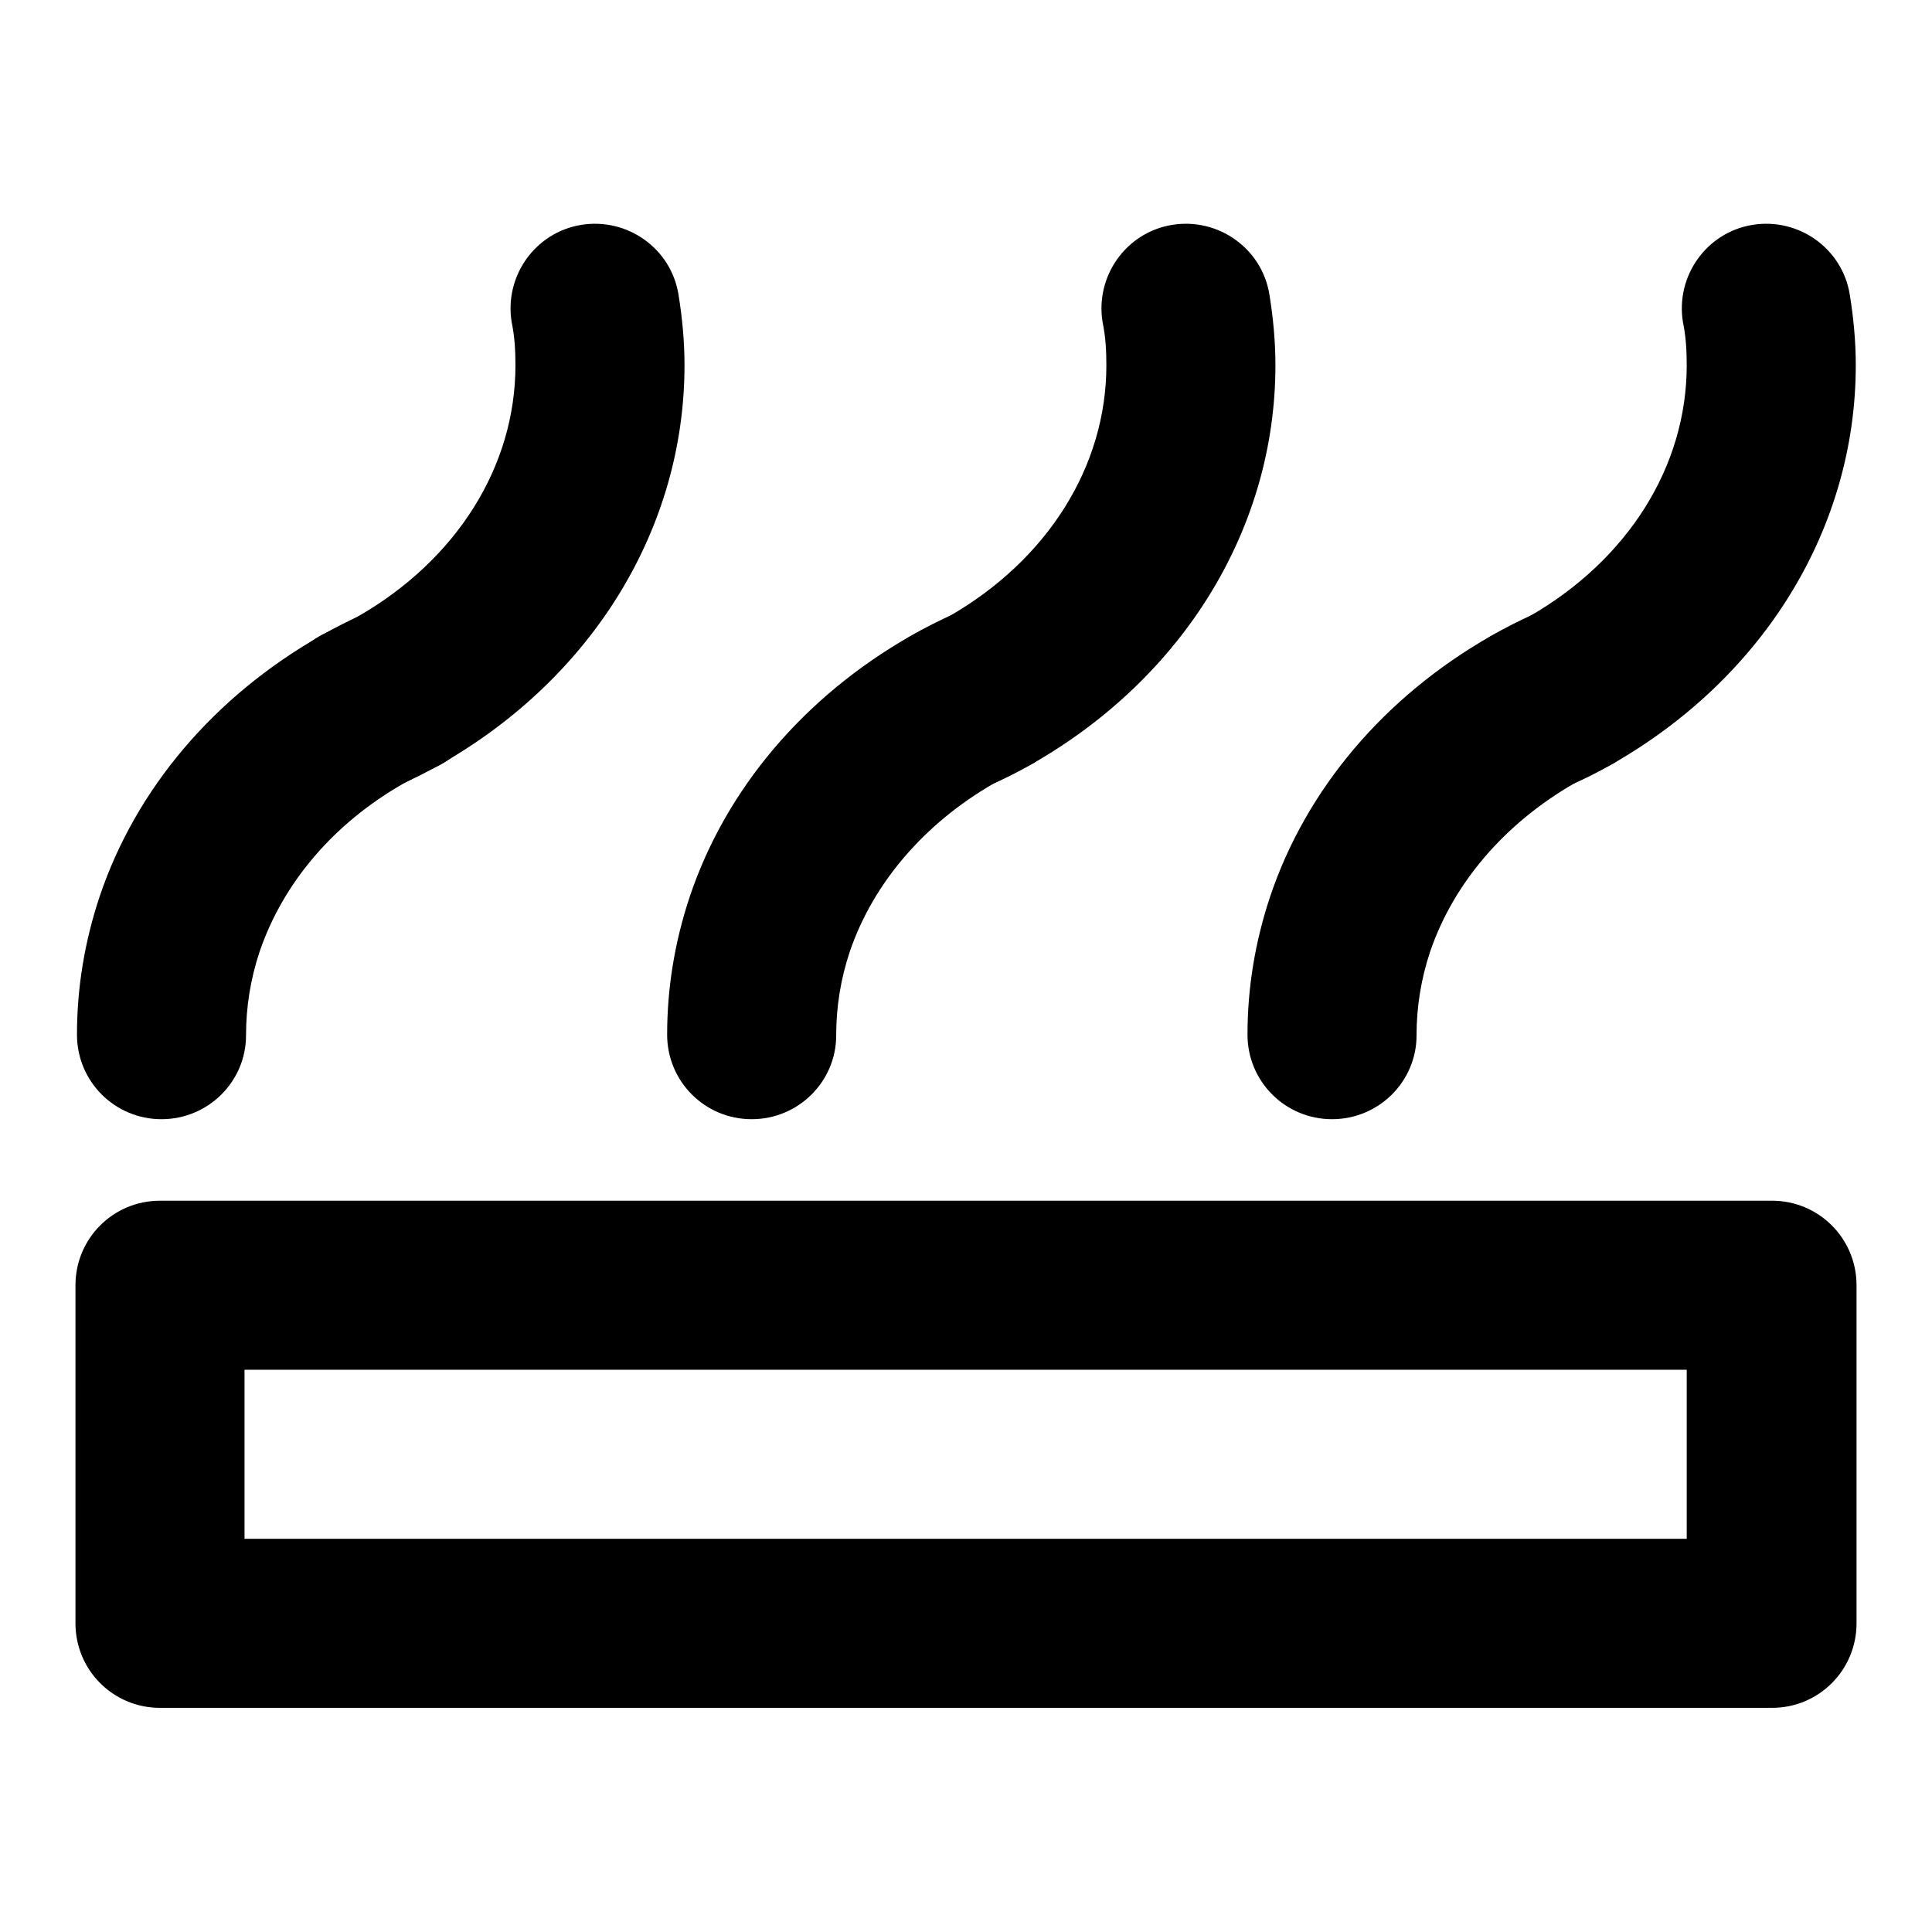 <?xml version="1.0" encoding="utf-8"?>
<!-- Svg Vector Icons : http://www.onlinewebfonts.com/icon -->
<!DOCTYPE svg PUBLIC "-//W3C//DTD SVG 1.1//EN" "http://www.w3.org/Graphics/SVG/1.1/DTD/svg11.dtd">
<svg version="1.1" xmlns="http://www.w3.org/2000/svg" xmlns:xlink="http://www.w3.org/1999/xlink" x="0px" y="0px" viewBox="0 0 256 256" enable-background="new 0 0 256 256" xml:space="preserve">
<g> <path fill="#000000" d="M47.9,105.3c-4.3,0-8.3-2.5-10.2-6.6c-2.6-5.6-0.1-12.3,5.6-14.9c1.4-0.6,2.8-1.3,4.1-2.1 c13.1-7.5,20.9-19.9,20.9-33.3c0-1.9-0.1-3.8-0.5-5.7c-1-6.1,3.1-11.9,9.2-12.9c6.1-1,11.9,3.1,12.9,9.2c0.5,3.1,0.8,6.2,0.8,9.4 c0,21.5-12.1,41.3-32.2,52.8c-1.9,1.1-3.9,2.1-6,3C51.1,104.9,49.5,105.3,47.9,105.3z"/> <path fill="#000000" d="M21.4,148.3c-6.2,0-11.2-5-11.2-11.2c0-6.2,1-12.3,3-18.3c4.8-14.3,15.2-26.5,29.2-34.5 c1.9-1.1,3.9-2.1,5.9-3c1.4-0.7,3-1,4.7-1c6.2,0,11.2,5,11.2,11.2c0,4.6-2.8,8.6-6.8,10.3c-1.3,0.6-2.6,1.3-3.9,2 c-9.3,5.3-16,13.2-19.1,22.3c-1.2,3.6-1.8,7.3-1.8,11.1C32.6,143.3,27.6,148.3,21.4,148.3L21.4,148.3z M126.2,105.3 c-4.3,0-8.3-2.5-10.2-6.6c-2.6-5.6-0.1-12.3,5.6-14.9c1.4-0.6,2.8-1.3,4.1-2.1c13.1-7.5,20.9-19.9,20.9-33.3c0-1.9-0.1-3.8-0.5-5.7 c-1-6.1,3.1-11.9,9.2-12.9c6.1-1,11.9,3.1,12.9,9.2c0.5,3.1,0.8,6.2,0.8,9.4c0,21.5-12.1,41.3-32.2,52.8c-1.9,1.1-3.9,2.1-6,3 C129.3,104.9,127.8,105.3,126.2,105.3z"/> <path fill="#000000" d="M99.6,148.3c-6.2,0-11.2-5-11.2-11.2c0-6.2,1-12.3,3-18.3c4.8-14.3,15.2-26.5,29.2-34.5 c1.9-1.1,3.9-2.1,5.9-3c1.4-0.7,3-1,4.7-1c6.2,0,11.2,5,11.2,11.2c0,4.6-2.8,8.6-6.8,10.3c-1.3,0.6-2.6,1.3-3.9,2 c-9.2,5.3-16,13.2-19.1,22.3c-1.2,3.6-1.8,7.3-1.8,11.1C110.8,143.3,105.8,148.3,99.6,148.3z"/> <path fill="#000000" d="M203.1,105.3c-4.3,0-8.3-2.5-10.2-6.6c-2.6-5.6-0.1-12.3,5.6-14.9c1.4-0.6,2.8-1.3,4.1-2.1 c13.1-7.5,20.9-19.9,20.9-33.3c0-1.9-0.1-3.8-0.5-5.7c-1-6.1,3.1-11.9,9.2-12.9c6.1-1,11.9,3.1,12.9,9.2c0.5,3.1,0.8,6.2,0.8,9.4 c0,21.5-12.1,41.3-32.2,52.8c-1.9,1.1-3.9,2.1-6,3C206.2,104.9,204.6,105.3,203.1,105.3L203.1,105.3z"/> <path fill="#000000" d="M176.5,148.3c-6.2,0-11.2-5-11.2-11.2c0-6.2,1-12.3,3-18.3c4.8-14.3,15.2-26.5,29.2-34.5 c1.9-1.1,3.9-2.1,5.9-3c1.4-0.7,3-1,4.7-1c6.2,0,11.2,5,11.2,11.2c0,4.6-2.8,8.6-6.8,10.3c-1.3,0.6-2.6,1.3-3.9,2 c-9.2,5.3-16,13.2-19.1,22.3c-1.2,3.6-1.8,7.3-1.8,11.1C187.7,143.3,182.7,148.3,176.5,148.3L176.5,148.3z"/> <path fill="#000000" d="M234.8,226.3H21.2c-6.2,0-11.2-5-11.2-11.2v-44.8c0-6.2,5-11.2,11.2-11.2h213.6c6.2,0,11.2,5,11.2,11.2 v44.8C246,221.3,241,226.3,234.8,226.3L234.8,226.3z M32.4,203.9h191.1v-22.4H32.4V203.9z"/></g>
</svg>